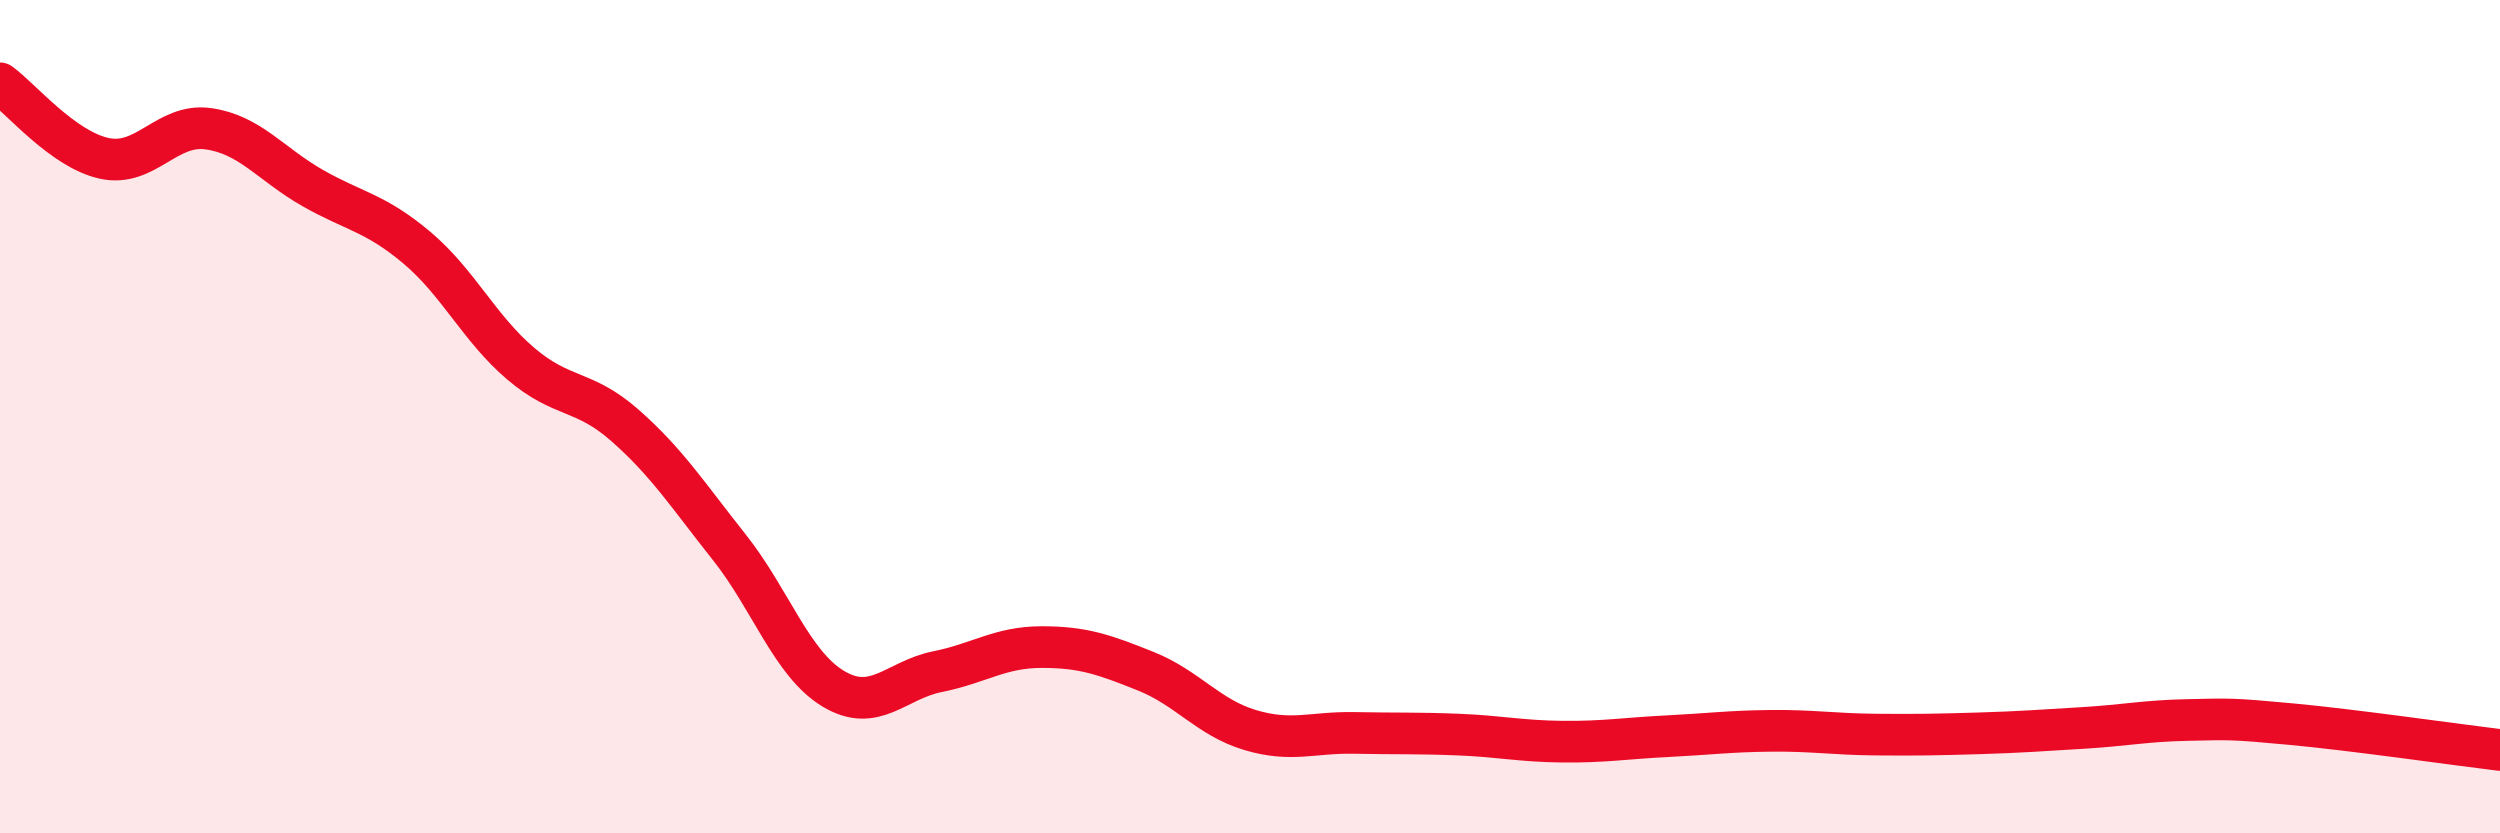 
    <svg width="60" height="20" viewBox="0 0 60 20" xmlns="http://www.w3.org/2000/svg">
      <path
        d="M 0,2 C 0.5,2.36 1.5,3.58 2.5,3.8 C 3.5,4.02 4,2.95 5,3.09 C 6,3.23 6.5,3.94 7.5,4.51 C 8.5,5.08 9,5.1 10,5.94 C 11,6.78 11.5,7.88 12.5,8.73 C 13.5,9.58 14,9.33 15,10.21 C 16,11.09 16.5,11.87 17.5,13.13 C 18.5,14.39 19,15.93 20,16.53 C 21,17.13 21.5,16.32 22.5,16.12 C 23.5,15.92 24,15.53 25,15.53 C 26,15.53 26.5,15.71 27.5,16.11 C 28.5,16.51 29,17.22 30,17.52 C 31,17.82 31.5,17.57 32.5,17.59 C 33.5,17.61 34,17.59 35,17.63 C 36,17.67 36.5,17.79 37.5,17.8 C 38.5,17.81 39,17.72 40,17.67 C 41,17.62 41.5,17.55 42.5,17.54 C 43.5,17.53 44,17.62 45,17.63 C 46,17.64 46.5,17.63 47.5,17.6 C 48.5,17.57 49,17.53 50,17.47 C 51,17.41 51.5,17.3 52.5,17.28 C 53.5,17.26 53.5,17.24 55,17.38 C 56.5,17.52 59,17.88 60,18L60 20L0 20Z"
        fill="#EB0A25"
        opacity="0.1"
        stroke-linecap="round"
        stroke-linejoin="round"
      />
      <path
        d="M 0,2 C 0.5,2.36 1.5,3.58 2.5,3.8 C 3.5,4.02 4,2.95 5,3.09 C 6,3.23 6.5,3.94 7.5,4.51 C 8.5,5.08 9,5.1 10,5.94 C 11,6.78 11.5,7.88 12.5,8.73 C 13.5,9.58 14,9.33 15,10.21 C 16,11.09 16.5,11.87 17.5,13.13 C 18.5,14.39 19,15.93 20,16.53 C 21,17.13 21.5,16.32 22.5,16.12 C 23.5,15.92 24,15.53 25,15.53 C 26,15.53 26.5,15.71 27.5,16.11 C 28.5,16.51 29,17.22 30,17.52 C 31,17.82 31.5,17.57 32.5,17.59 C 33.5,17.61 34,17.59 35,17.63 C 36,17.67 36.5,17.79 37.5,17.8 C 38.5,17.81 39,17.72 40,17.67 C 41,17.62 41.5,17.55 42.5,17.54 C 43.5,17.53 44,17.62 45,17.63 C 46,17.64 46.5,17.63 47.5,17.6 C 48.5,17.57 49,17.53 50,17.47 C 51,17.41 51.5,17.3 52.5,17.28 C 53.5,17.26 53.5,17.24 55,17.38 C 56.5,17.52 59,17.88 60,18"
        stroke="#EB0A25"
        stroke-width="1"
        fill="none"
        stroke-linecap="round"
        stroke-linejoin="round"
      />
    </svg>
  